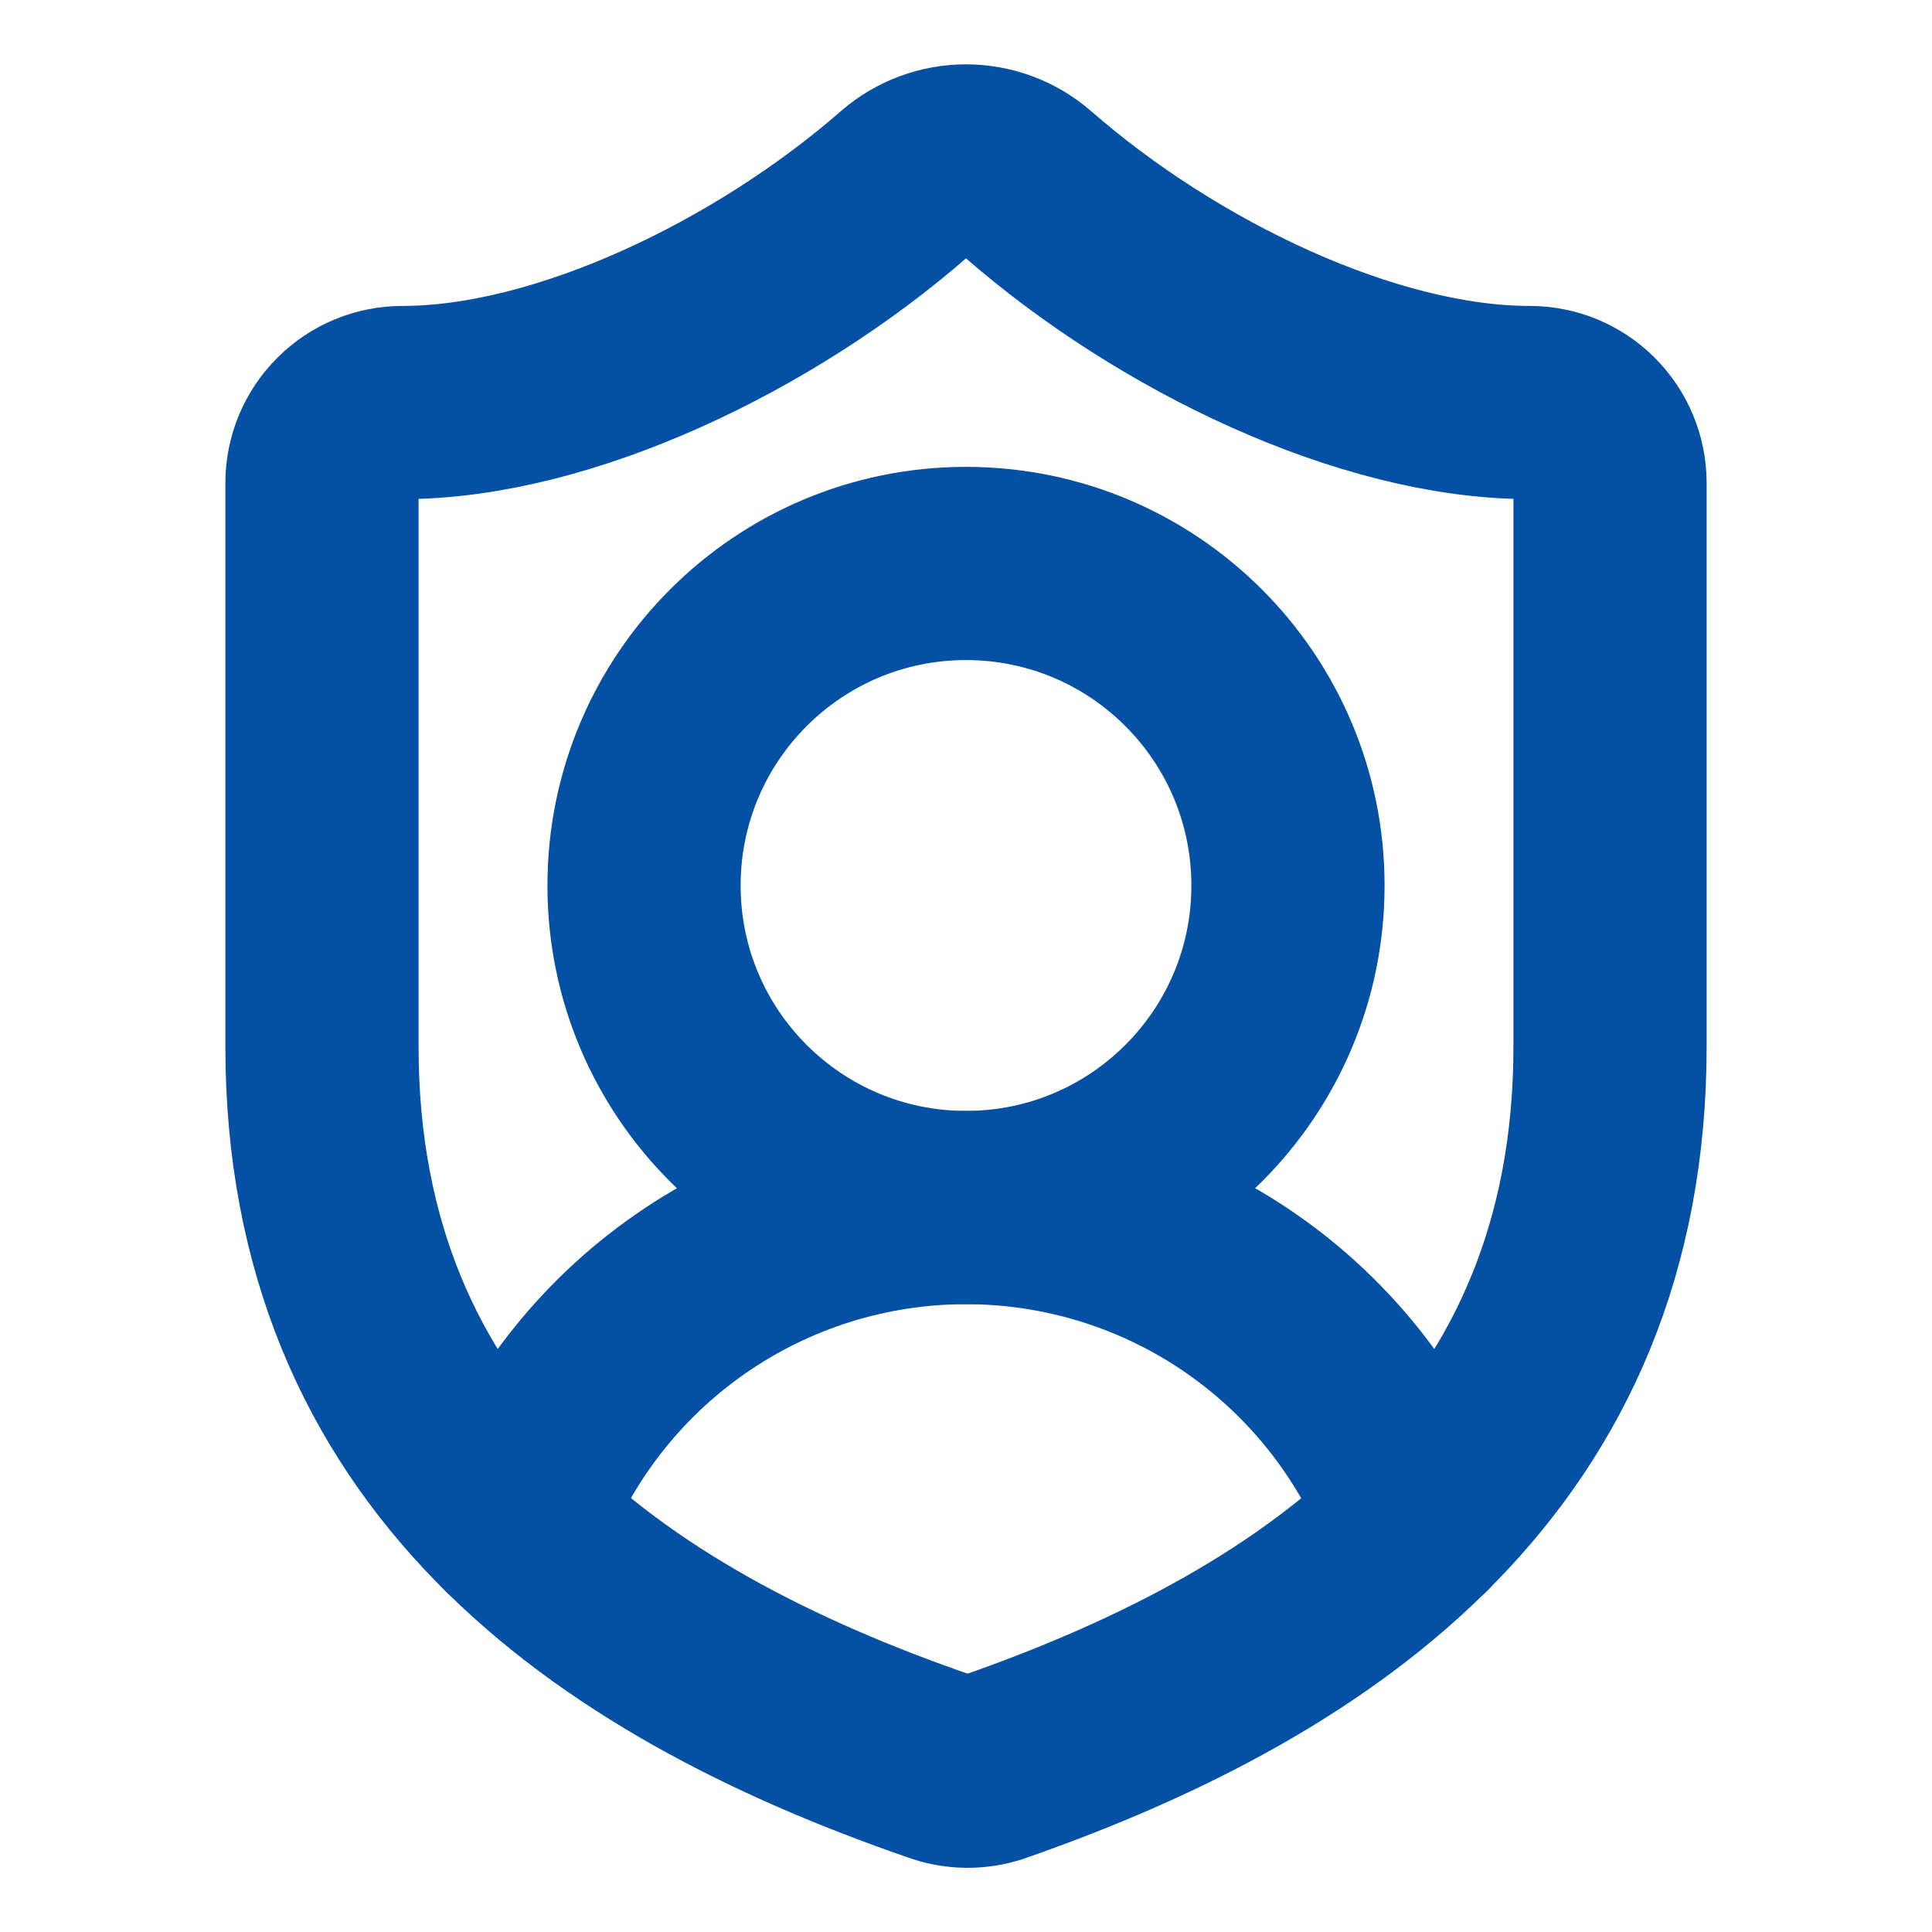 <svg xmlns="http://www.w3.org/2000/svg" width="20" height="20" viewBox="0 0 20 20" fill="none">
  <path d="M16.667 10.833C16.667 15 13.75 17.083 10.284 18.292C10.102 18.353 9.905 18.35 9.725 18.283C6.25 17.083 3.333 15 3.333 10.833V5C3.333 4.779 3.421 4.567 3.578 4.411C3.734 4.254 3.946 4.167 4.167 4.167C5.833 4.167 7.917 3.167 9.367 1.9C9.543 1.749 9.768 1.666 10 1.666C10.232 1.666 10.457 1.749 10.633 1.9C12.092 3.175 14.167 4.167 15.834 4.167C16.055 4.167 16.267 4.254 16.423 4.411C16.579 4.567 16.667 4.779 16.667 5V10.833Z" stroke="#0350A5" stroke-width="2" stroke-linecap="round" stroke-linejoin="round"/>
  <path d="M5.313 15.758C5.669 14.802 6.309 13.977 7.147 13.395C7.985 12.812 8.981 12.501 10.001 12.501C11.022 12.501 12.018 12.813 12.856 13.396C13.693 13.979 14.333 14.804 14.688 15.761" stroke="#0350A5" stroke-width="2" stroke-linecap="round" stroke-linejoin="round"/>
  <path d="M10 12.5C11.841 12.5 13.333 11.008 13.333 9.167C13.333 7.326 11.841 5.833 10 5.833C8.159 5.833 6.667 7.326 6.667 9.167C6.667 11.008 8.159 12.5 10 12.5Z" stroke="#0350A5" stroke-width="2" stroke-linecap="round" stroke-linejoin="round"/>
</svg>